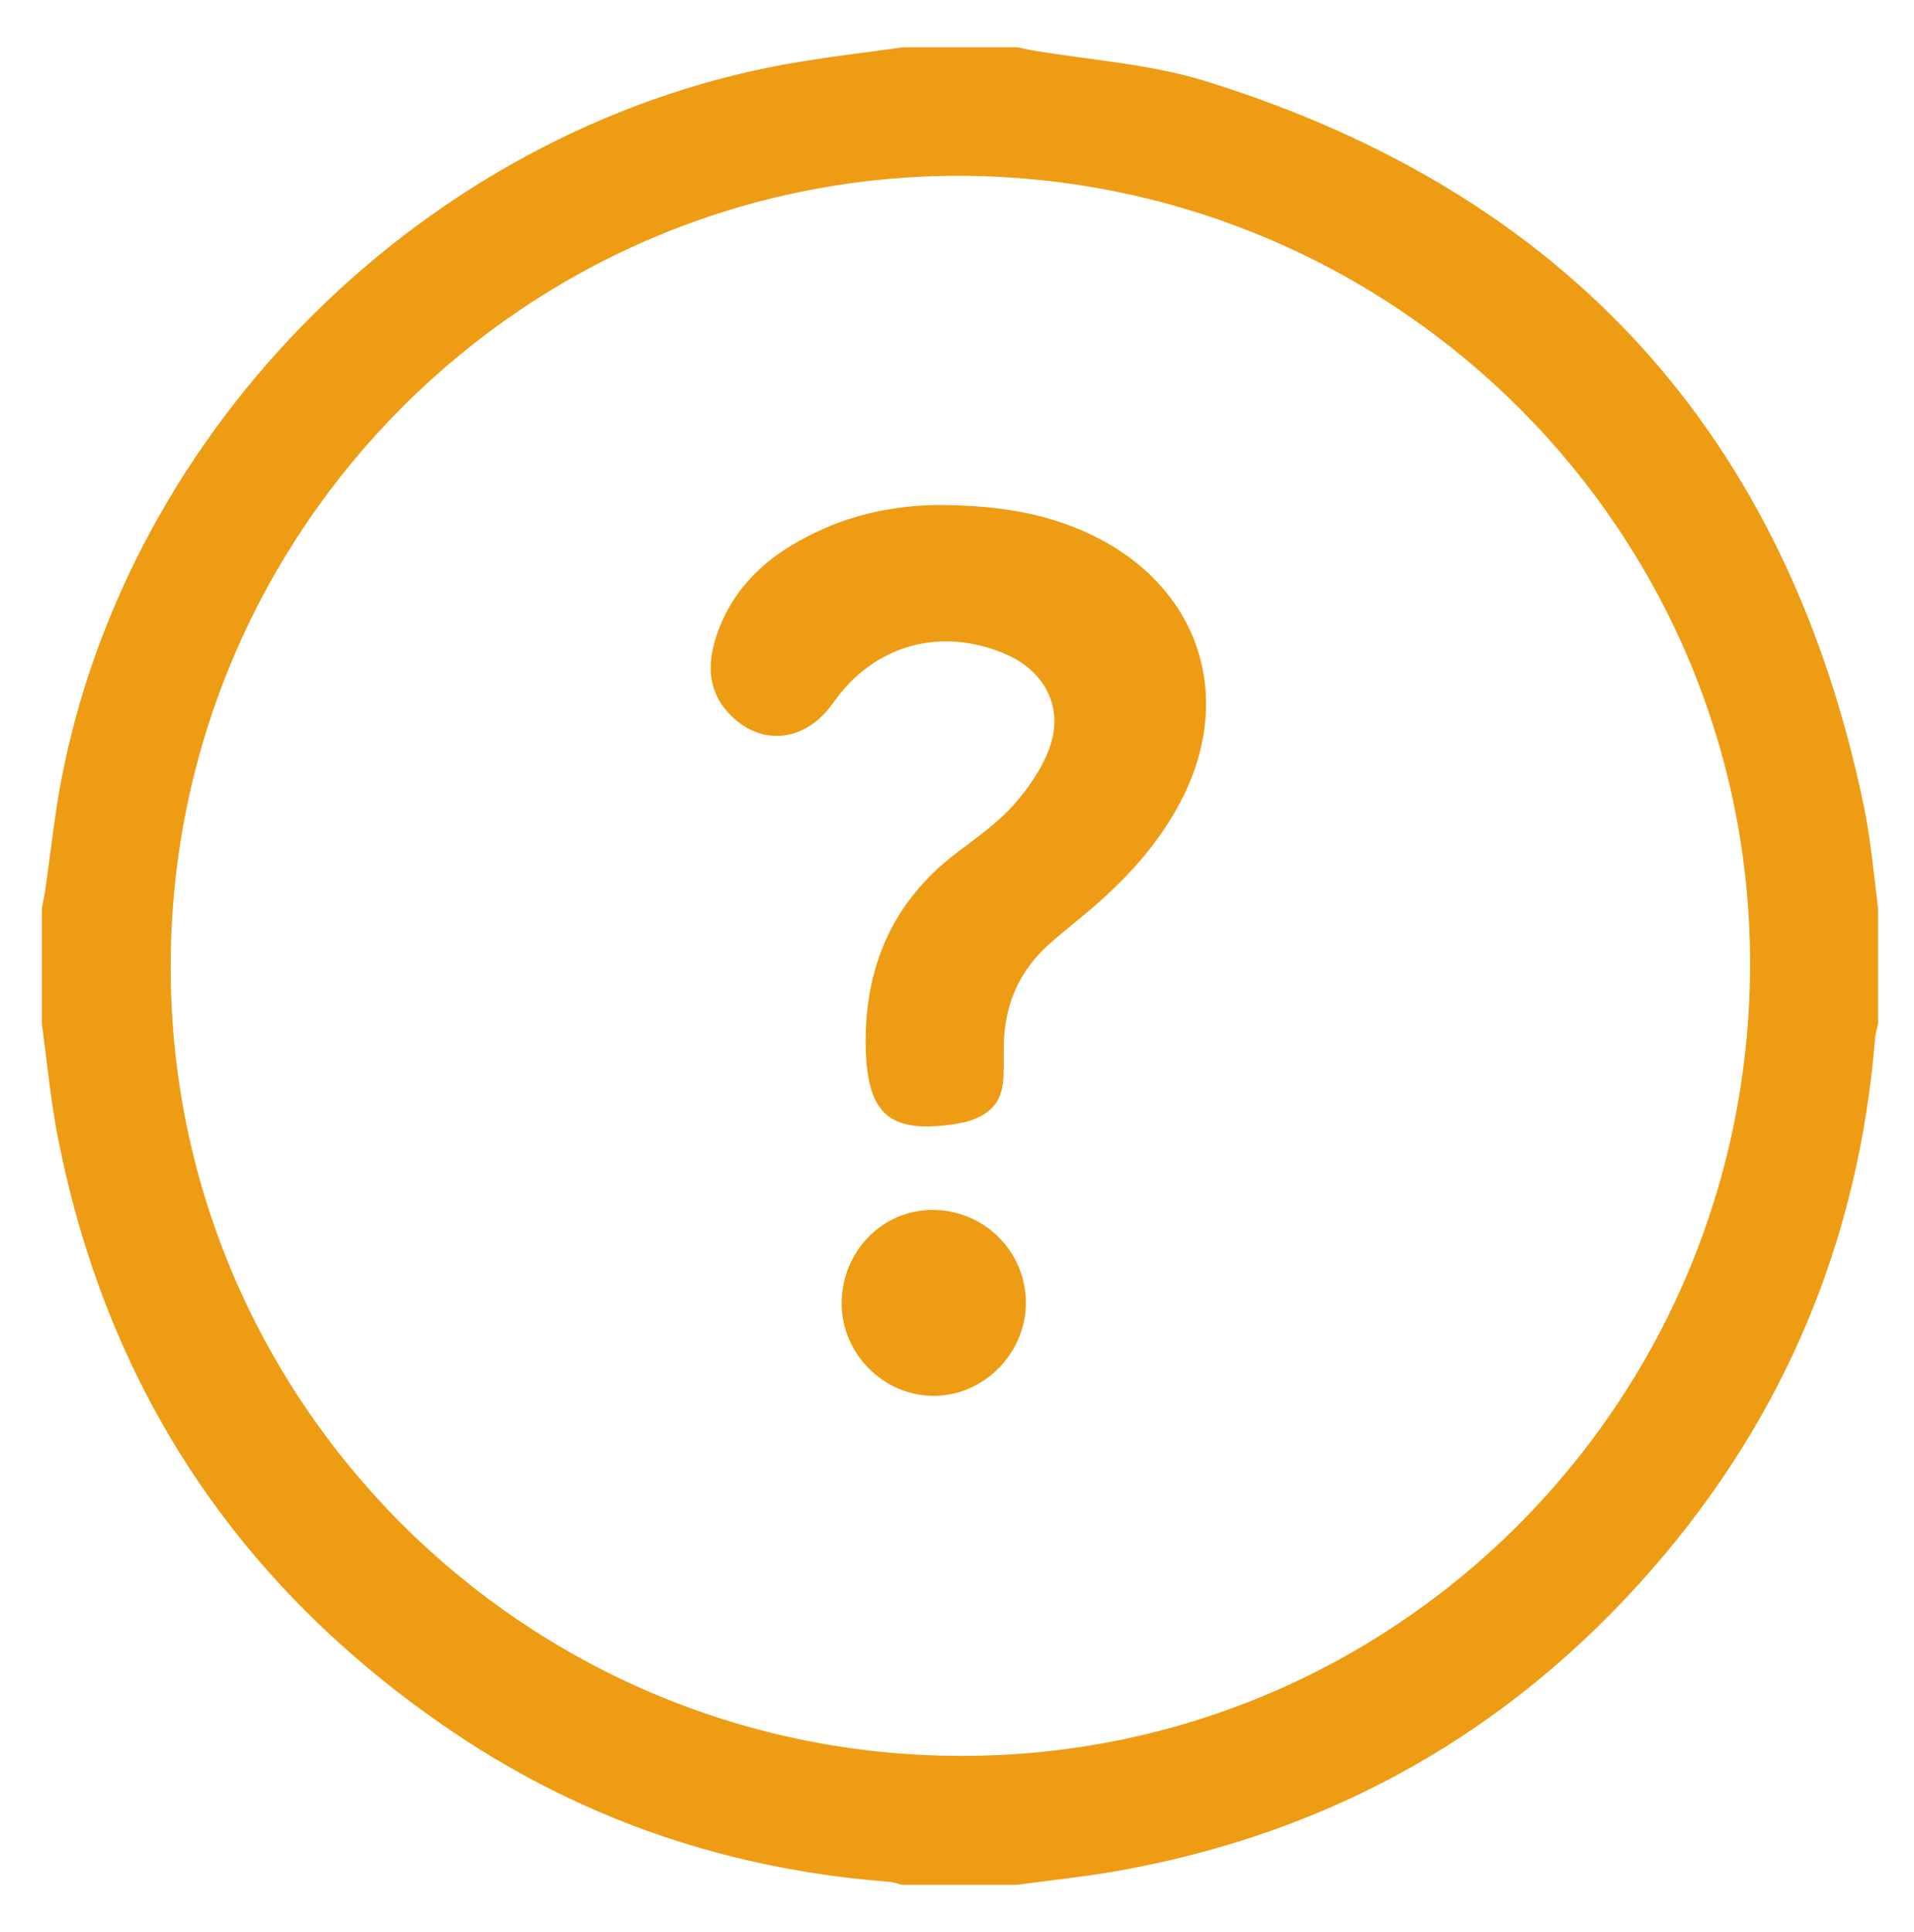 <?xml version="1.0" encoding="utf-8"?>
<!-- Generator: Adobe Illustrator 25.0.1, SVG Export Plug-In . SVG Version: 6.00 Build 0)  -->
<svg version="1.1" id="Layer_1" xmlns="http://www.w3.org/2000/svg" xmlns:xlink="http://www.w3.org/1999/xlink" x="0px" y="0px"
	 viewBox="0 0 453 457.2" style="enable-background:new 0 0 453 457.2;" xml:space="preserve">
<style type="text/css">
	.st0{fill:#ee9c13;}
</style>
<g>
	<path class="st0" d="M9.9,242.2c0-9.1,0-18.1,0-27.2c0.2-1.2,0.5-2.5,0.7-3.7c1.5-9.9,2.4-19.9,4.5-29.7
		c17.5-84.3,89.3-153.1,174.3-167c8.1-1.3,16.2-2.3,24.3-3.4c9.1,0,18.1,0,27.2,0c1.1,0.2,2.2,0.5,3.3,0.7
		c13.6,2.3,27.7,3.2,40.8,7.2C370.7,45.6,423,103,441.2,191.1c1.6,7.9,2.3,15.9,3.3,23.9c0,9.1,0,18.1,0,27.2
		c-0.2,1.1-0.6,2.2-0.7,3.3c-3.8,47.6-21.3,89.6-52.6,125.6c-33.7,38.7-76,62.6-126.6,71.6c-7.9,1.4-15.9,2.2-23.9,3.3
		c-9.1,0-18.1,0-27.2,0c-0.9-0.2-1.9-0.6-2.8-0.7c-37.4-2.8-72-14.3-103.1-35.2c-51.4-34.6-83.1-82.5-94.4-143.6
		C11.8,258.4,11,250.3,9.9,242.2z M40.4,228.2c-0.4,103,83.3,187,186.7,187.3c102.9,0.3,186.5-83,187.1-186.4
		c0.6-102.9-83-186.9-186.5-187.5C124.8,41.2,40.7,124.8,40.4,228.2z"/>
	<path class="st0" d="M222.5,119.5c13.7,0.1,25,1.9,35.7,7c25.7,12.2,34.4,38.6,21,63.6c-5.9,11.1-14.5,19.8-24.1,27.6
		c-2.4,2-4.8,3.9-7.1,6c-6.7,6.1-10.1,13.8-10.4,22.9c-0.1,2.7,0,5.4-0.1,8.1c-0.2,5.5-2.5,8.6-7.7,10.4c-1.1,0.4-2.2,0.6-3.3,0.8
		c-15.8,2.5-21.2-2-21.6-17.9c-0.4-18.9,6.2-34.5,21.4-46.1c4.6-3.5,9.5-6.9,13.3-11.1c3.7-4.1,7.1-9,8.9-14.1
		c3.3-9.5-1.4-18.1-10.7-22c-15.3-6.5-31.1-2-40.6,11.6c-6.6,9.4-17.2,10.5-24.7,2.5c-4.8-5.1-5.1-11.2-3.2-17.5
		c4.1-13.2,13.8-21,25.9-26.3C204.5,120.9,214.4,119.5,222.5,119.5z"/>
	<path class="st0" d="M242.8,308.1c0.1,12.1-10,22.3-22,22.2c-11.7-0.1-21.5-9.9-21.6-21.7c-0.1-12.2,9.4-22.2,21.3-22.3
		C232.7,286.2,242.7,295.9,242.8,308.1z"/>
</g>
</svg>
